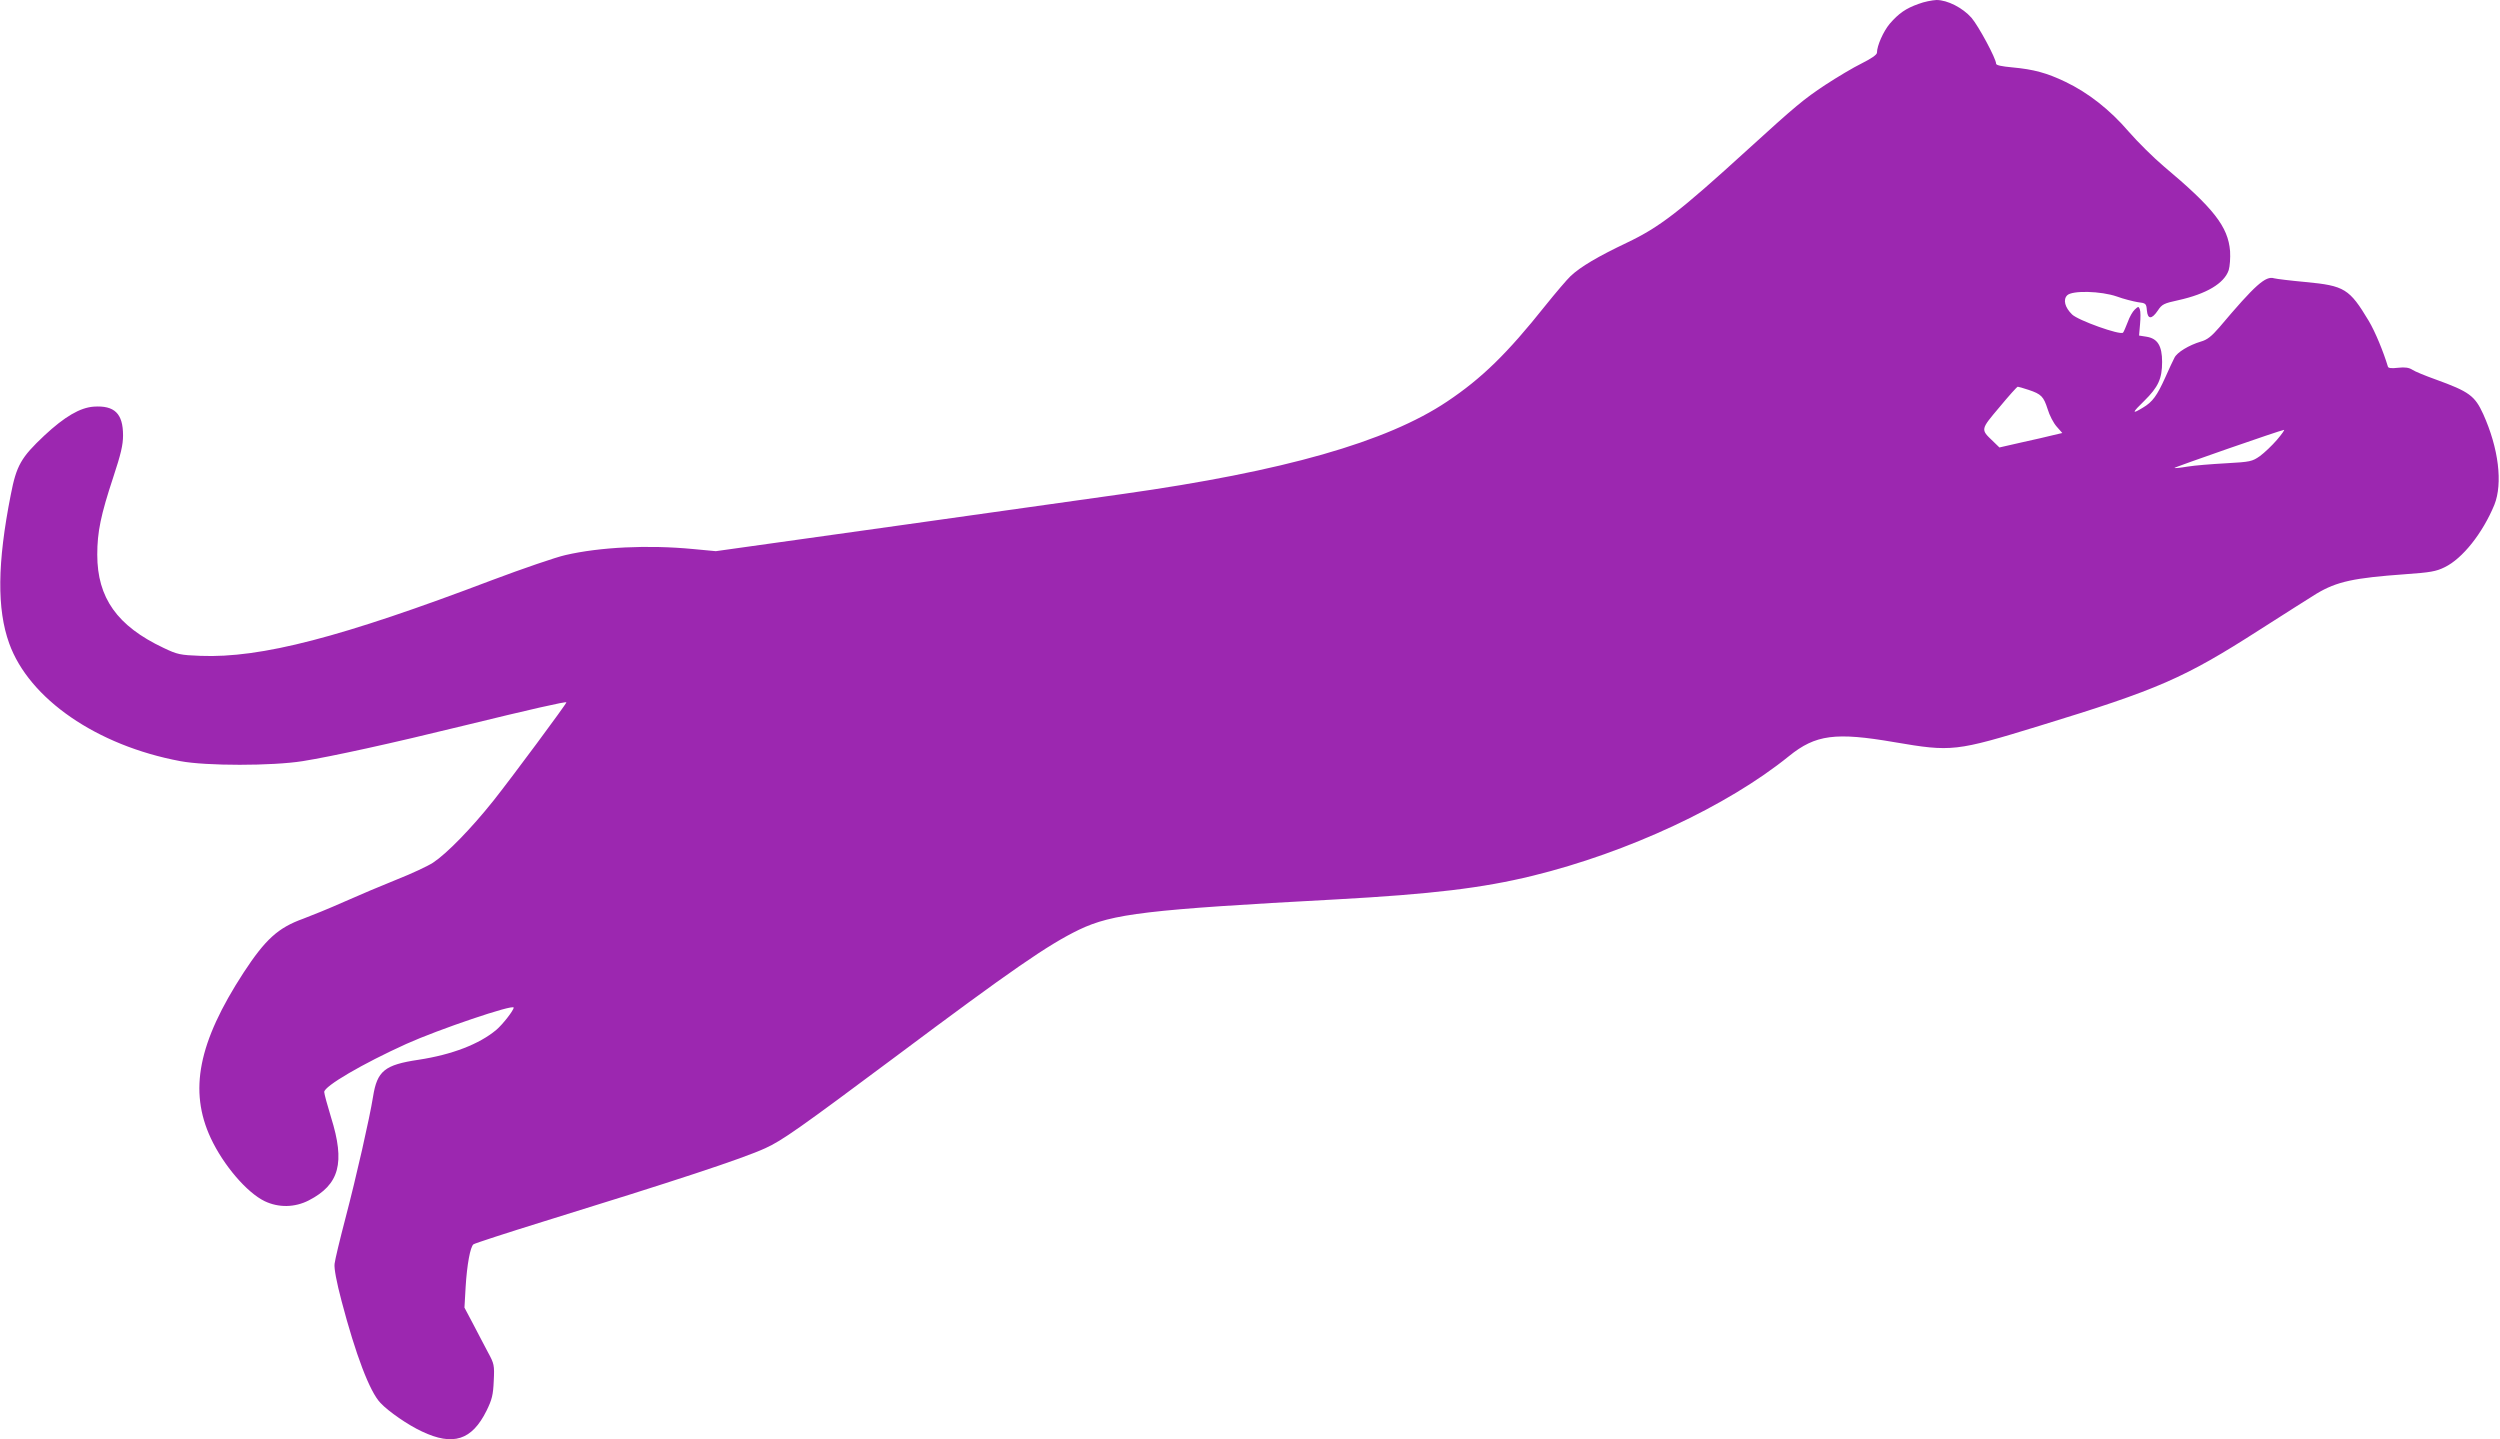 <?xml version="1.0" standalone="no"?>
<!DOCTYPE svg PUBLIC "-//W3C//DTD SVG 20010904//EN"
 "http://www.w3.org/TR/2001/REC-SVG-20010904/DTD/svg10.dtd">
<svg version="1.0" xmlns="http://www.w3.org/2000/svg"
 width="1280pt" height="737pt" viewBox="0 0 1280 737"
 preserveAspectRatio="xMidYMid meet">
<g transform="translate(0,737) scale(0.1,-0.1)"
fill="#9c27b0" stroke="none">
<path d="M9823 7350 c-65 -23 -101 -48 -147 -101 -33 -39 -66 -113 -66 -149 0
-10 -29 -30 -77 -54 -43 -21 -127 -71 -188 -111 -110 -73 -151 -107 -397 -331
-351 -320 -451 -397 -619 -477 -147 -70 -236 -122 -288 -171 -18 -17 -76 -85
-129 -151 -195 -245 -325 -372 -503 -491 -309 -207 -836 -357 -1659 -473 -80
-11 -581 -82 -1115 -157 l-970 -136 -117 11 c-231 22 -476 10 -653 -31 -49
-11 -218 -69 -375 -128 -774 -294 -1184 -400 -1493 -388 -105 4 -119 7 -190
41 -237 112 -339 256 -339 477 0 117 18 203 82 397 39 118 50 165 50 214 0
112 -44 154 -150 147 -70 -5 -149 -51 -253 -148 -119 -112 -143 -153 -172
-304 -69 -349 -71 -585 -8 -760 102 -284 448 -523 876 -603 132 -25 470 -25
627 0 149 24 447 89 830 183 331 81 520 124 520 118 0 -8 -281 -387 -374 -504
-114 -143 -239 -271 -309 -317 -26 -17 -109 -56 -185 -86 -75 -30 -198 -82
-272 -115 -74 -33 -168 -71 -208 -86 -128 -46 -193 -105 -305 -276 -232 -357
-281 -604 -168 -847 65 -139 185 -279 276 -323 71 -34 154 -33 226 4 157 81
187 192 114 425 -19 62 -35 121 -35 130 0 30 197 145 420 246 164 74 550 205
550 186 0 -14 -56 -86 -89 -114 -87 -73 -227 -127 -398 -153 -174 -26 -212
-57 -233 -189 -17 -107 -85 -408 -142 -625 -28 -107 -53 -211 -55 -231 -3 -23
10 -93 36 -191 72 -274 144 -464 199 -521 41 -44 141 -113 212 -146 160 -76
256 -45 331 106 28 57 34 81 37 153 4 80 2 88 -29 145 -17 33 -52 98 -76 145
l-45 85 6 105 c7 117 24 206 40 219 6 5 166 57 356 116 676 209 1020 322 1138
376 85 38 182 107 666 468 599 448 782 574 941 651 172 82 348 103 1315 155
491 27 750 58 1007 121 487 119 997 357 1313 613 136 110 238 123 540 71 293
-50 313 -48 743 84 607 186 739 243 1127 492 135 86 265 169 290 184 105 63
192 81 455 100 127 9 158 14 202 36 91 44 194 174 254 319 44 110 22 290 -57
465 -43 94 -72 115 -243 177 -53 19 -107 41 -120 50 -17 11 -38 14 -73 10 -34
-4 -50 -2 -52 6 -22 74 -65 179 -98 234 -99 165 -124 180 -323 199 -77 7 -150
16 -161 19 -44 14 -97 -33 -281 -251 -40 -46 -62 -64 -95 -73 -60 -18 -122
-55 -135 -83 -7 -13 -28 -58 -47 -101 -42 -93 -65 -125 -114 -154 -59 -36 -57
-27 7 35 71 70 91 113 91 199 0 82 -23 120 -80 129 l-38 6 5 58 c3 32 3 66 -1
76 -6 16 -8 16 -26 -1 -11 -10 -27 -38 -36 -64 -10 -25 -20 -50 -24 -54 -13
-15 -231 63 -261 93 -37 36 -47 76 -25 98 26 26 173 22 254 -6 35 -13 84 -25
107 -29 42 -5 44 -7 47 -42 4 -47 25 -47 56 -1 21 32 31 37 105 53 144 32 235
86 258 154 6 20 9 62 7 97 -10 126 -85 221 -339 434 -52 44 -133 124 -180 178
-96 112 -207 199 -324 255 -96 46 -163 64 -272 74 -55 5 -83 11 -83 19 0 26
-90 193 -126 235 -45 51 -123 91 -179 91 -22 -1 -64 -9 -92 -20z m563 -1976
c66 -22 77 -34 98 -99 9 -31 30 -71 46 -89 l29 -33 -47 -11 c-26 -7 -98 -23
-161 -37 l-114 -26 -34 33 c-63 60 -63 58 34 173 48 58 90 105 94 105 3 0 28
-7 55 -16z m1272 -256 c-25 -29 -64 -66 -87 -83 -40 -28 -49 -30 -174 -37 -73
-4 -161 -11 -197 -17 -35 -6 -66 -9 -67 -7 -4 3 545 194 561 195 5 1 -12 -23
-36 -51z"/>
</g>
</svg>

